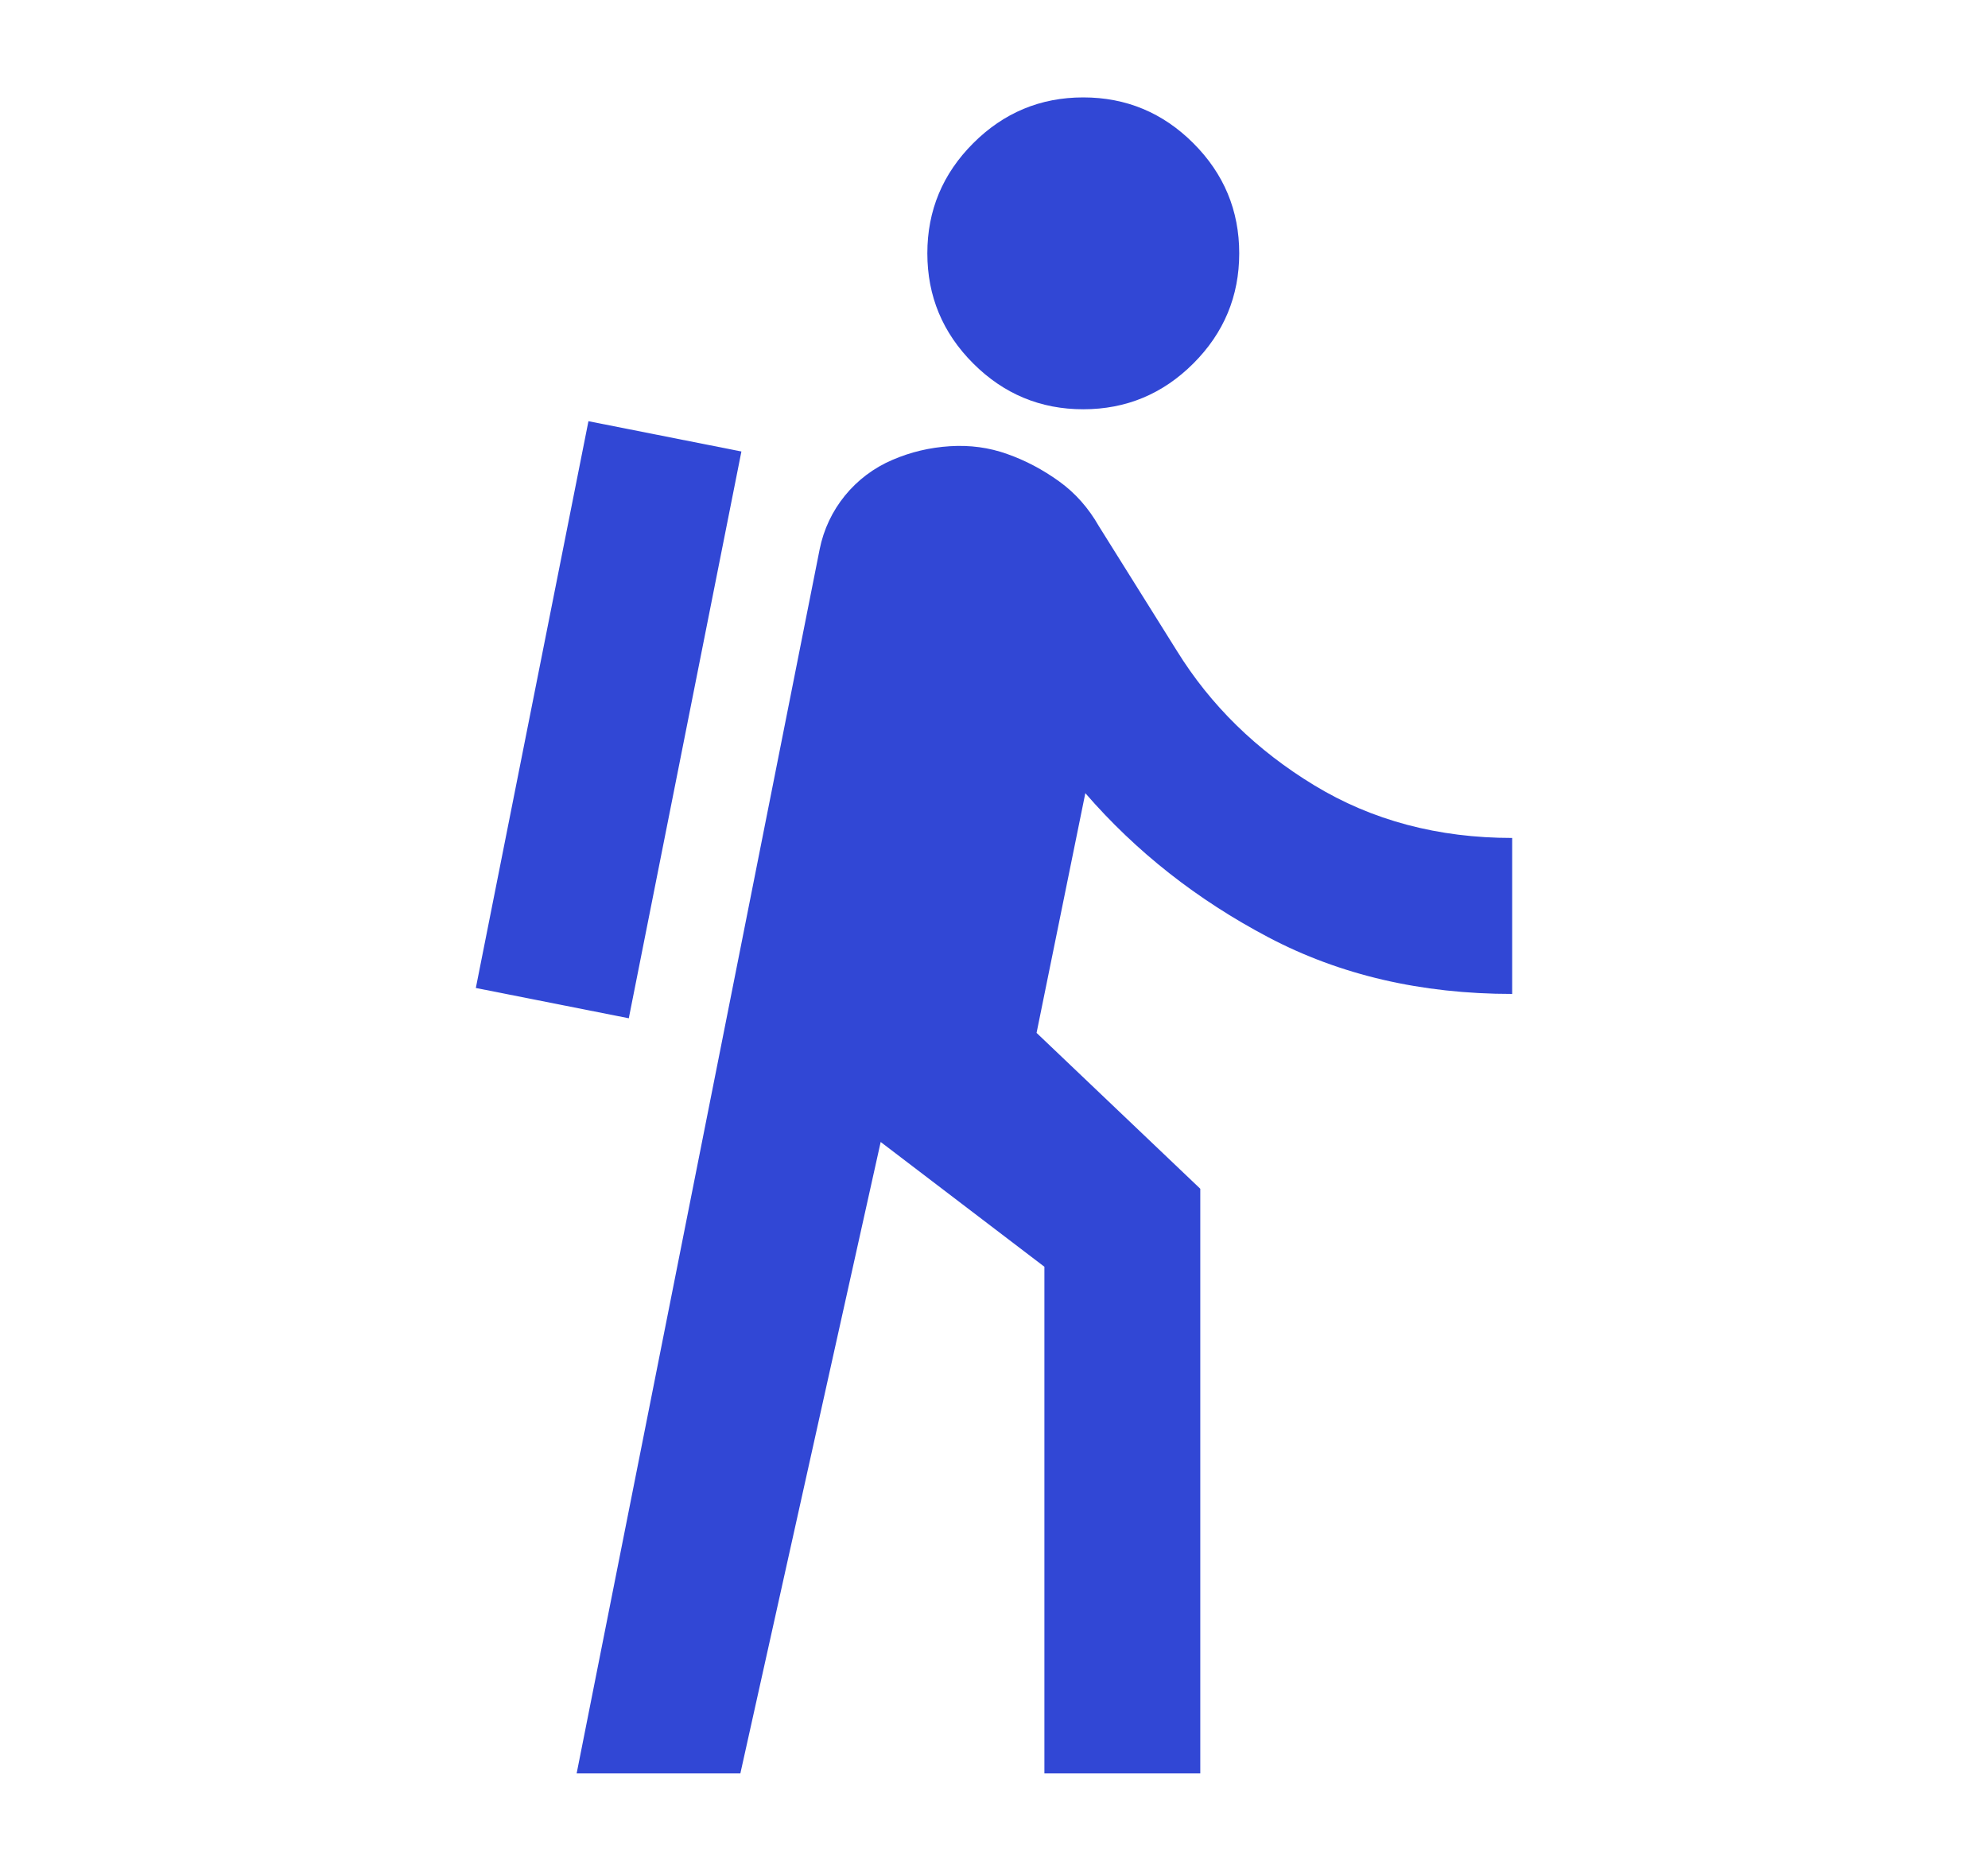 <svg width="17" height="16" viewBox="0 0 17 16" fill="none" xmlns="http://www.w3.org/2000/svg">
<path d="M9.263 3.5C8.897 3.5 8.583 3.369 8.322 3.108C8.061 2.847 7.93 2.533 7.93 2.166C7.93 1.8 8.061 1.486 8.322 1.225C8.583 0.964 8.897 0.833 9.263 0.833C9.63 0.833 9.944 0.964 10.205 1.225C10.466 1.486 10.597 1.8 10.597 2.166C10.597 2.533 10.466 2.847 10.205 3.108C9.944 3.369 9.63 3.5 9.263 3.5Z" fill="#3147D5"/>
<path d="M7.009 4.698C7.077 4.356 7.31 4.07 7.631 3.933C7.786 3.866 7.95 3.827 8.122 3.816C8.295 3.805 8.458 3.827 8.614 3.883C8.77 3.938 8.917 4.016 9.056 4.116C9.195 4.216 9.308 4.344 9.397 4.5L10.064 5.566C10.353 6.033 10.745 6.416 11.239 6.716C11.733 7.016 12.297 7.166 12.931 7.166V8.5C12.153 8.5 11.458 8.338 10.847 8.016C10.236 7.694 9.714 7.283 9.281 6.783L8.864 8.833L10.264 10.166V15.166H8.931V10.833L7.531 9.766L6.331 15.166H4.931L7.009 4.698Z" fill="#3147D5"/>
<path d="M5.377 8.708L6.34 3.861L5.032 3.602L4.069 8.449L5.377 8.708Z" fill="#3147D5"/>
</svg>

